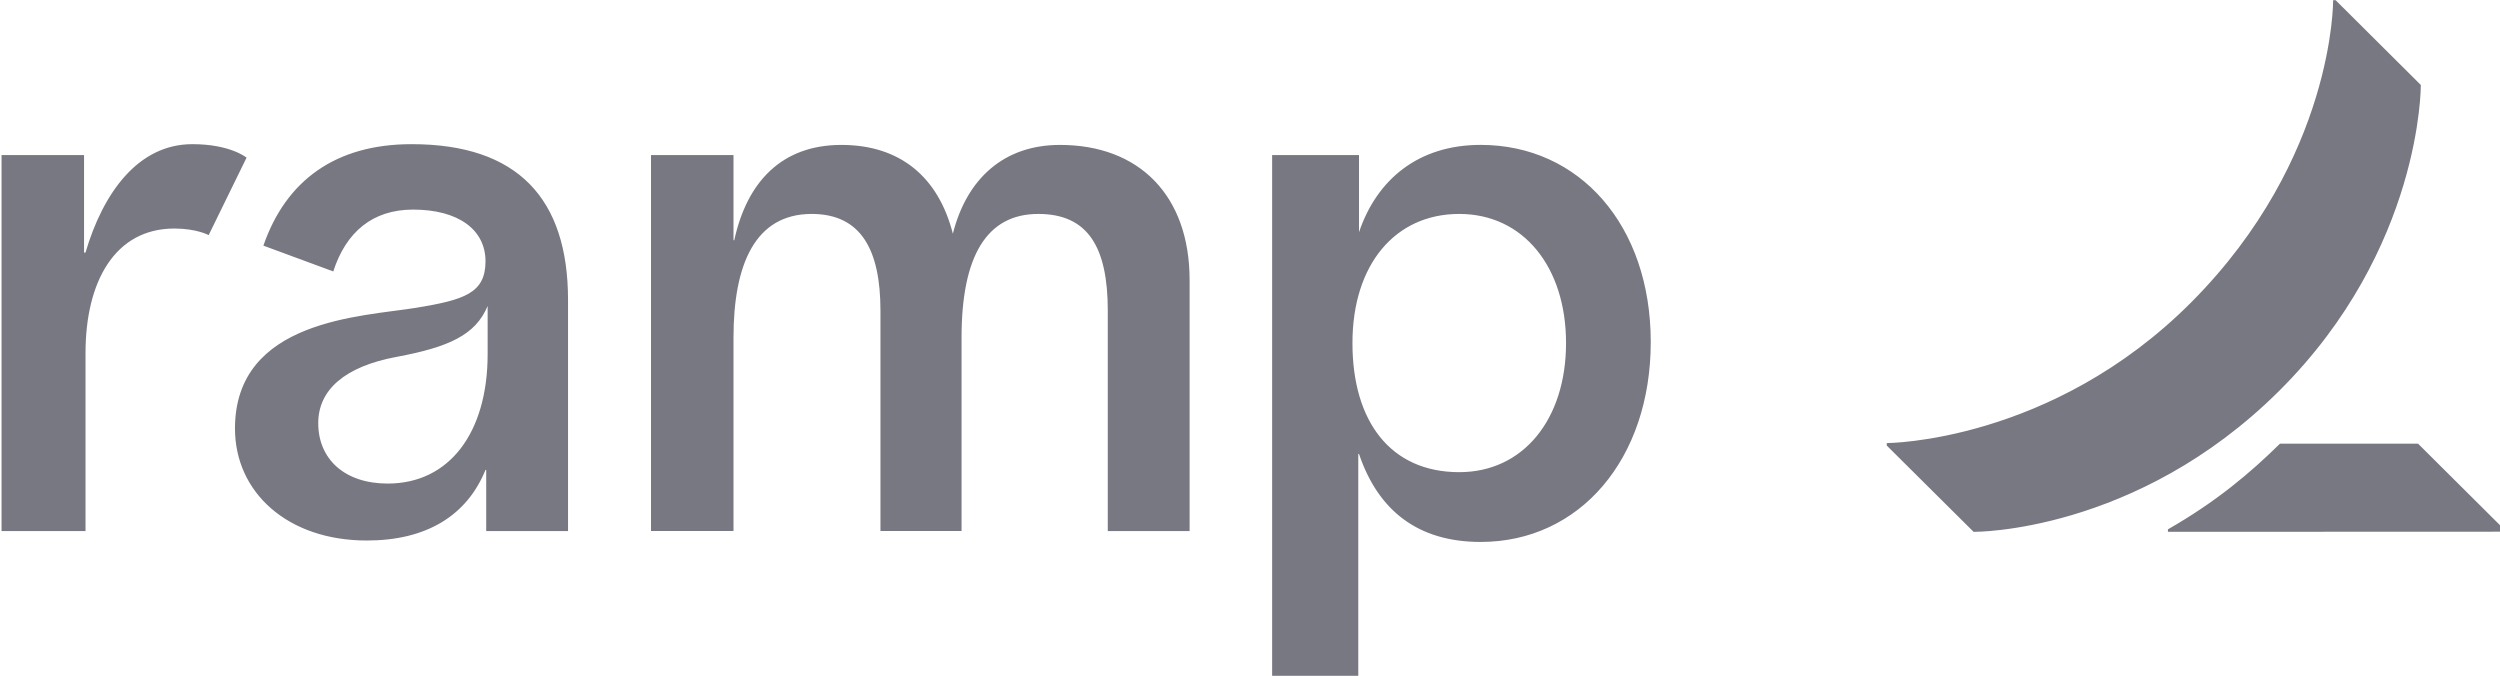 <svg width="1091" height="295" viewBox="0 0 1091 295" fill="none" xmlns="http://www.w3.org/2000/svg">
<path d="M76.077 99.733C50.084 99.733 37.326 122.975 37.326 154.006V231.771H0.675V67.657H36.679V110.236H37.303C44.999 84.064 60.322 62.911 83.954 62.911C100.594 62.911 107.597 68.804 107.597 68.804L91.059 102.606C91.059 102.583 85.793 99.733 76.077 99.733ZM519.144 122.26V231.759H483.435V135.59C483.435 107.976 474.9 93.363 453.107 93.363C430.531 93.363 419.623 111.848 419.623 147.318V231.737H384.232V135.59C384.232 109.055 375.798 93.363 354.221 93.363C329.591 93.363 320.101 115.266 320.101 147.318V231.737H284.098V67.68H320.101V104.831H320.431C326.038 79.114 341.35 63.241 367.183 63.241C392.802 63.241 409.498 77.206 415.832 101.981C421.859 78.137 437.92 63.241 462.585 63.241C496.999 63.241 519.144 85.132 519.144 122.26ZM179.639 62.911C146.495 62.911 124.816 78.694 114.941 107.193L145.44 118.456C151.002 101.254 162.579 91.467 180.286 91.467C200.183 91.467 211.874 100.358 211.874 114.005C211.874 127.971 202.567 130.878 181.546 134.329C158.164 138.144 102.546 139.405 102.546 187.013C102.546 214.898 125.531 235.881 160.048 235.881C186.007 235.881 203.679 225.117 211.863 205.088H212.181V231.759H247.89V130.821C247.867 86.676 225.972 62.911 179.639 62.911ZM212.805 154.517C212.805 188.92 196.029 211.027 169.219 211.027C150.252 211.027 138.879 200.24 138.879 184.662C138.879 170.061 150.57 159.933 172.999 155.754C195.938 151.474 207.504 146.194 212.805 133.534V154.517ZM646.145 63.229C618.836 63.229 600.788 78.455 593.07 101.345V67.657H555.159V294.923H592.752V198.094H593.07C601.435 222.88 618.847 236.505 646.145 236.505C689.413 236.505 720.389 200.331 720.389 149.214C720.377 98.461 689.413 63.229 646.145 63.229ZM636.815 206.053C606.85 206.053 590.21 183.981 590.21 149.714C590.21 115.424 608.825 93.363 636.815 93.363C664.794 93.363 683.42 116.503 683.42 149.714C683.42 182.925 664.805 206.053 636.815 206.053ZM1092.82 231.01V232.032L946.082 232.089V231.01C967.24 218.884 981.837 206.53 994.98 193.621H1055.24L1092.82 231.01ZM1056.45 37.092L1019.26 0.078H1018.18C1018.18 0.078 1018.81 69.065 956.366 131.82C895.255 193.223 823.383 193.359 823.383 193.359V194.438L861.283 232.1C861.283 232.1 932.099 232.815 994.651 170.56C1056.99 108.498 1056.45 37.092 1056.45 37.092Z" fill="#787882"/>
</svg>
